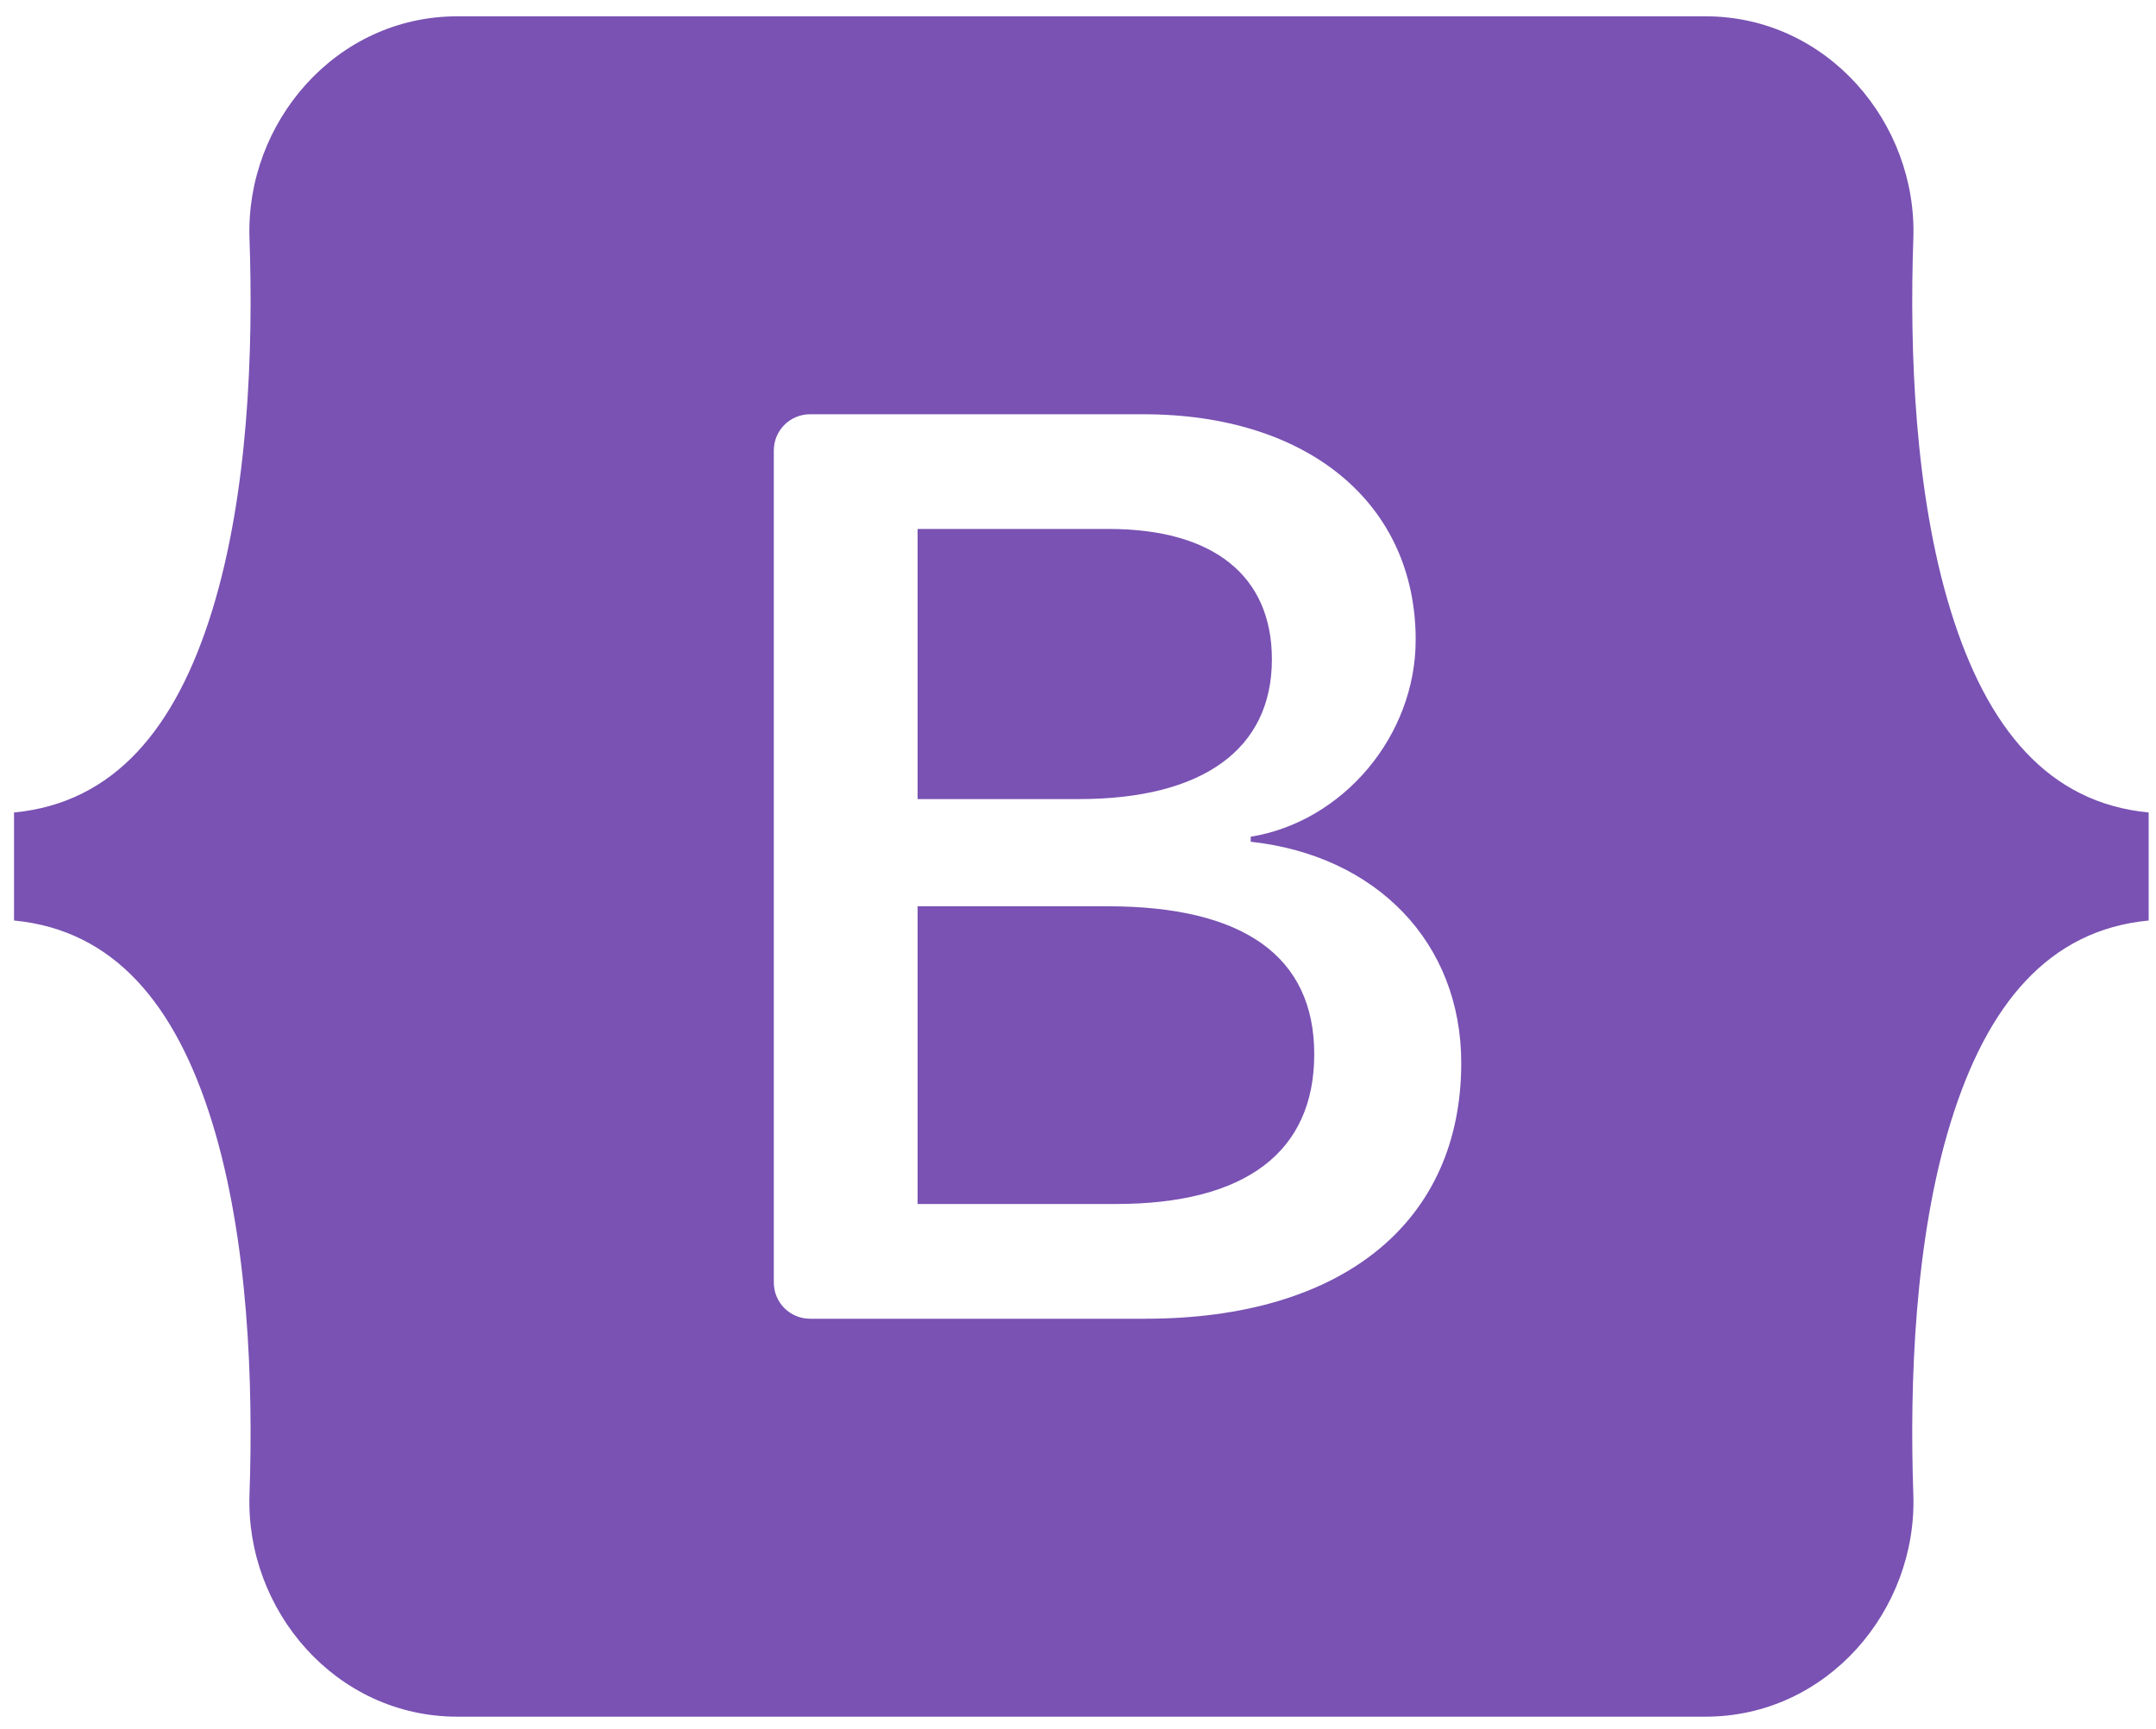 <svg width="101" height="81" viewBox="0 0 101 81" fill="none" xmlns="http://www.w3.org/2000/svg">
<path fill-rule="evenodd" clip-rule="evenodd" d="M21.427 0.764C15.721 0.764 11.499 5.758 11.688 11.174C11.87 16.377 11.634 23.116 9.937 28.612C8.235 34.123 5.357 37.616 0.657 38.064V43.125C5.357 43.574 8.235 47.065 9.937 52.577C11.634 58.072 11.869 64.811 11.688 70.015C11.499 75.43 15.721 80.425 21.428 80.425H79.894C85.6 80.425 89.821 75.431 89.632 70.015C89.451 64.811 89.686 58.072 91.383 52.577C93.085 47.065 95.956 43.573 100.657 43.125V38.064C95.956 37.615 93.086 34.124 91.383 28.612C89.686 23.117 89.451 16.377 89.632 11.174C89.821 5.759 85.6 0.764 79.894 0.764H21.426H21.427ZM68.453 49.8C68.453 57.258 62.891 61.781 53.659 61.781H37.945C37.495 61.781 37.064 61.602 36.746 61.285C36.428 60.967 36.25 60.535 36.25 60.086V21.103C36.25 20.654 36.428 20.222 36.746 19.904C37.064 19.587 37.495 19.408 37.945 19.408H53.57C61.267 19.408 66.319 23.578 66.319 29.979C66.319 34.472 62.921 38.495 58.591 39.2V39.434C64.485 40.08 68.453 44.162 68.453 49.8ZM51.946 24.781H42.986V37.437H50.532C56.366 37.437 59.583 35.088 59.583 30.889C59.583 26.954 56.817 24.781 51.946 24.781ZM42.986 42.459V56.406H52.276C58.35 56.406 61.567 53.969 61.567 49.389C61.567 44.808 58.26 42.458 51.885 42.458H42.986V42.459Z" fill="#7952B3"/>
</svg>
